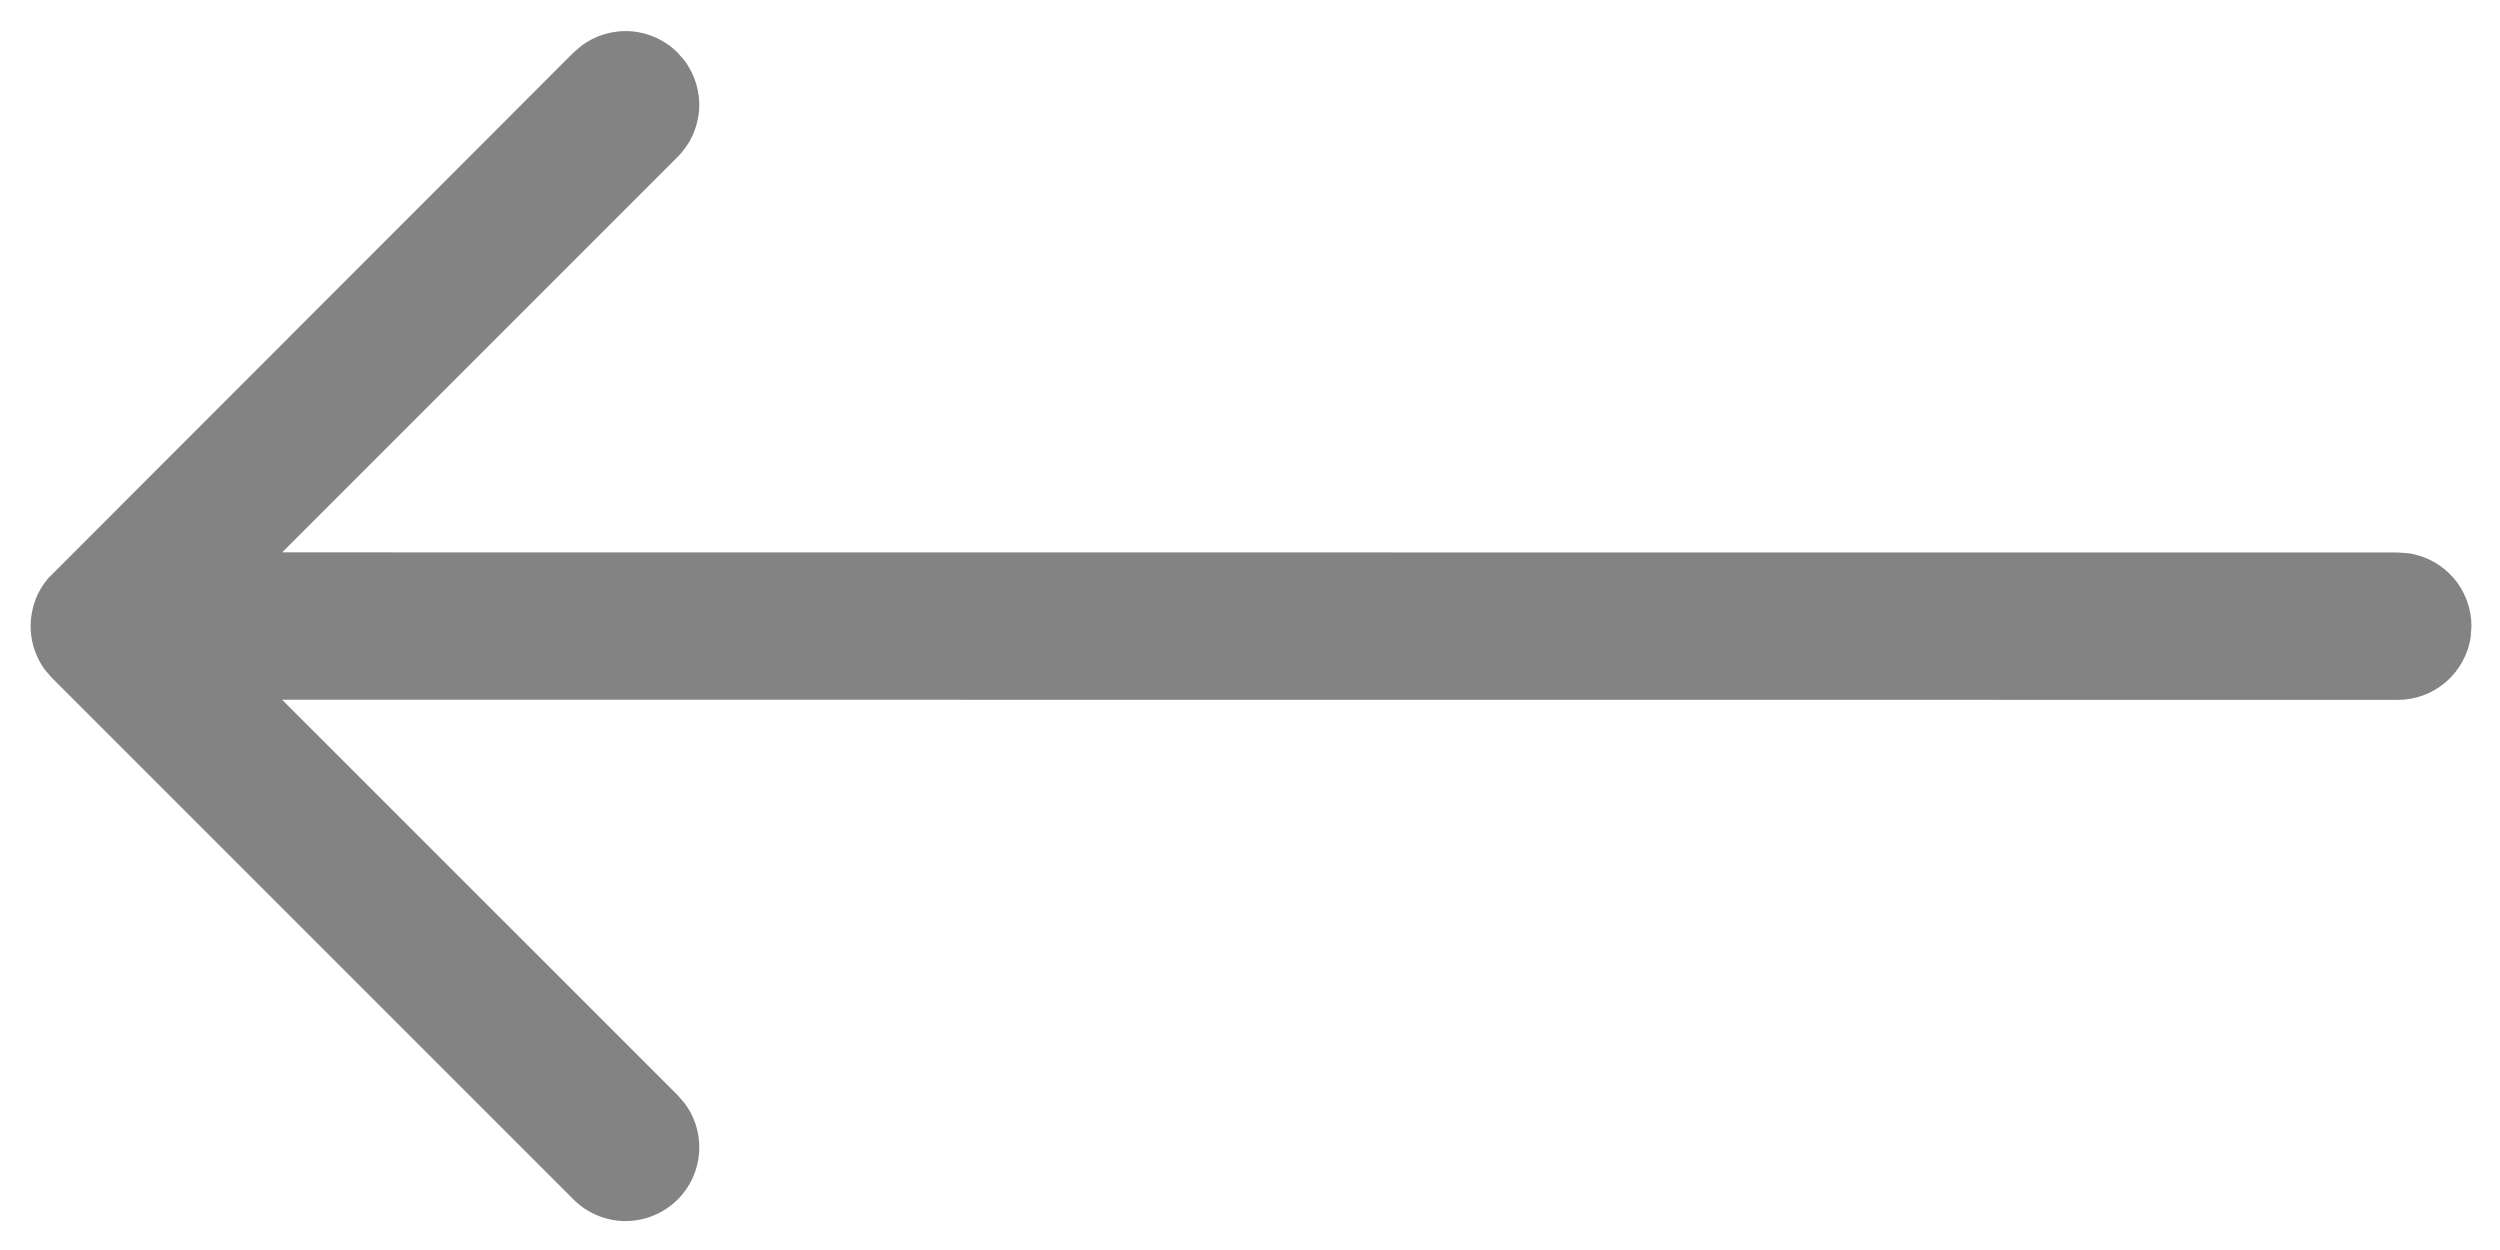 <svg width="36" height="18" viewBox="0 0 36 18" fill="none" xmlns="http://www.w3.org/2000/svg">
<path d="M0.487 8.709C0.439 8.868 0.428 9.037 0.457 9.201C0.486 9.365 0.553 9.52 0.653 9.653L0.751 9.765L8.259 17.273C8.45 17.463 8.705 17.574 8.974 17.583C9.242 17.591 9.504 17.498 9.707 17.321C9.909 17.145 10.037 16.897 10.064 16.63C10.092 16.363 10.017 16.095 9.854 15.881L9.76 15.773L4.062 10.076L34.527 10.078C34.782 10.079 35.028 9.987 35.221 9.821C35.413 9.655 35.54 9.426 35.578 9.174L35.589 9.017C35.589 8.763 35.498 8.517 35.332 8.324C35.166 8.132 34.937 8.005 34.685 7.967L34.528 7.956L4.063 7.954L9.758 2.259C9.94 2.078 10.049 1.837 10.067 1.581C10.084 1.325 10.008 1.071 9.853 0.867L9.758 0.758C9.577 0.577 9.336 0.467 9.08 0.45C8.823 0.433 8.57 0.509 8.366 0.664L8.257 0.758L0.696 8.325C0.621 8.411 0.561 8.51 0.518 8.616L0.486 8.708L0.487 8.709Z" fill="#838383"/>
</svg>
